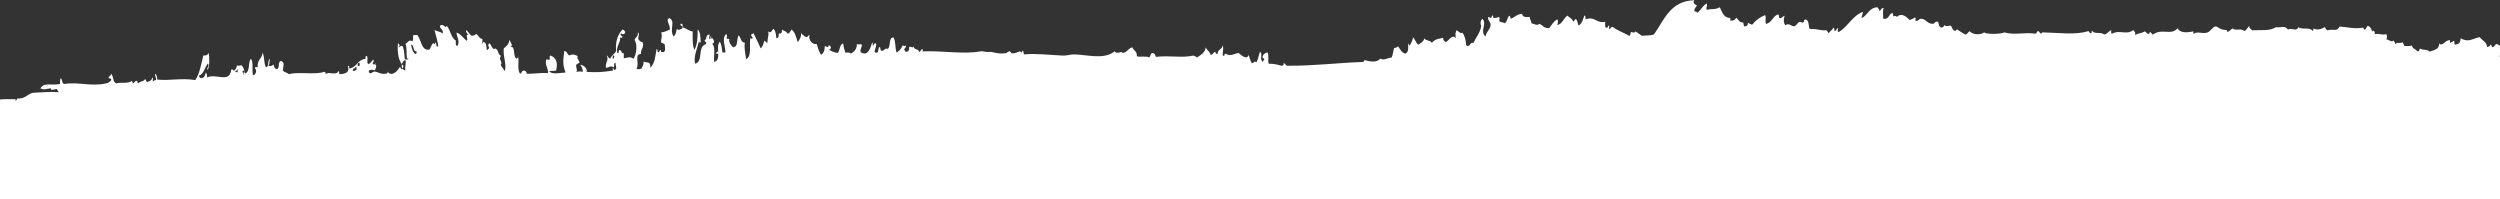 <?xml version="1.0" encoding="utf-8"?>
<!-- Generator: Adobe Illustrator 24.0.2, SVG Export Plug-In . SVG Version: 6.00 Build 0)  -->
<svg version="1.1" id="Layer_1" xmlns="http://www.w3.org/2000/svg" xmlns:xlink="http://www.w3.org/1999/xlink" x="0px" y="0px"
	 viewBox="0 0 1920 153" style="enable-background:new 0 0 1920 153;" xml:space="preserve">
<rect x="0" y="0" width="1920" height="153" fill="#333333" stroke="none"/>
<style type="text/css">
	.st0{fill-rule:evenodd;clip-rule:evenodd;fill:#FFFFFF;}
</style>
<path class="st0" d="M1932,153V55h-2.6c2.5-3.2,2.2-7.2,3-12.5c1.7-1.1,7.2-3.9,2.9-5.3c-0.8,1.1,0.1,2.1-0.5,2.4
	c-0.6,0-1.1,0.3-1.5,0.5c-1-1.5-2.4-2.7-2.4-5.4c-2.2-0.6-1.5,1.8-2.9,2c0-0.6,0.1-1.4-0.4-1.5c-0.8,0.8-0.3,2.8-2,2.5
	c-2,0.6-1.5-1.4-2.4-2c-1.4,2.5-0.4,7.4-3.4,8.3c0.4-3,0.1-5.1,1.5-7.8c-1.4-0.7-2.2-2.1-3.9-2.4c-1.5,0.4-1.5,2.4-3.4,2.4
	c-0.5-0.6-0.4-1.8-1.4-1.9c-0.1,1.3-1.4,1.5-2.4,1.9c-0.5-4.1-3.9-5.1-5.8-7.7c-5.7,1.2-8.6,4.4-14.6,0.9c-0.1,2.7-0.9,4.6-4.4,4.9
	c-0.9-0.3,0.1-2.7-0.9-2.9c-0.9,0.6-1.8,1.2-2.9,1.5c0-0.6,0-1.3,0-2c-3.7-0.5-5.5,5.2-8.3,2.5c0.1,4.7-4.1,5-7.4,6.3
	c-1.8-2.3-4.6-0.7-7.2-2.4c-0.9,0.6-0.4,2.6-2.4,2c-1-1.8-3.7-1.8-3.9-4.4c-1.4,0.7-3.7,0.5-5.8,0.5c-0.4-1-0.8-2.2-1.4-2.9
	c-3.2,1.3-3.7-0.6-5.8,1.5c0.3-1.5-0.8-1.9-1-2.9c-1.7,1.7-3.4-0.6-5.8-0.9c0.8-0.7,0.8-3.2,0-3.9c-4.1,0.8-4.8-0.8-8.8,0
	c0.4-2.1-1.1-3.7-1.9-2c-0.8-1.9-1.3-3.9-3.4-4.4c-1.3,0.6-1.1,2.5-2.4,2.9c-1-0.2-0.4-1.9-1.9-1.5c-6.2,1.1-11.8-0.6-17.5-0.9
	c-1.8,4.3-4.6,1.5-9.3,2.9c-1.3-0.3-1-2.2-2.4-2.4c-2,1.6-5.8,2.5-8.3,0.9c-0.1,0.7,0.1,1.8-0.5,2c-2.5-3.3-7.9-0.7-11.2-2.9
	c-1.3,4-5.5-0.2-7.7,1.9c-2.9-3.6-5-1.3-9.3-1.9c-5.5,3.2-11.2,1.9-18.5,2.4c-0.4-1.3-2.5-0.9-1.9-3.4c-1.5,1-2,3.2-3.9,3.9
	c-3-2.5-6.7,0.3-9.1-2c-1.4,1-2.4,2.2-3.9,2.9c-0.2-2.4-1.8-1.4-3.9-2c-2.5-0.7-4.1-2.5-5.3-2.4c-2.4,0.3-3.8,4.2-6.7,4.8
	c-4.4,1-7-1.4-10.3,1c0-0.6,0-1.3,0-2c-5.1,1.1-10.3,1.3-12.1-2.4c-5.2,6-11.9-0.4-19,4.9c-1-0.4-1-1.8-2.4-2
	c-0.3,3.6-2.9-0.2-3.8-0.5c-2.7,1.7-5.3,1.3-7.4,2.9c0.5-2.3-0.8-2.8-1.4-3.9c-5.5,4.2-10.4-0.6-16.6,2.9c-0.5-0.6-0.5-1.7-0.4-2.9
	c-2,0.9-2.9,2.9-5.3,3.4c-2.7-2.2-8.1,0-9.3-2.9c-0.8,0.3,0.1,2.4-1.5,1.9c-0.9-0.2-0.4-1.8-1.9-1.5c-9.1,3.1-24.7,1-34.5,0.9
	c-0.9-0.1-0.9,0.7-1.4,1c-1.1-0.4-1.1-1.9-2.4-2c-0.9,0.3-0.9,1.5-1.5,2c-9.5-1.3-16.4,1.3-24.2-1c-3.7,1.5-13.6,1.5-15.6,0
	c-2.7,2-8.1,2.1-11.2-0.9c-1.3,0.7-1.5,2.5-3.4,2.5c-2.2-1.2-4.2-2.6-6.2-3.9c-0.9,0.2-0.5,1.5-2,1c-1.9-0.8-1.9-3.4-2.9-3.9
	c-0.8-0.2-3.4,1.1-4.8-0.4c-0.4,1-1,1.9-2.4,1.9c-1.9-0.4-1.8-2.7-2.4-4.4c-2.5-0.7-2.4,1.2-3.9,1.5c-4.6,0.2-5.1-3.7-9.3-3.9
	c-1.8,0.1-1.8,2.2-4.3,1.5c-0.2-1.5,1.1-2-0.5-2.4c-1,0.9-2.5,1.3-3.9,1.9c-2-2.1-6.2-6.1-9.7-2.4c-1.3-1-1-0.7-2.9-0.5
	c0.1-1.1-0.1-1.9-0.5-2.5c-3.2,0.6-2.5,5.3-7.2,4.4c0.1-2.7-0.6-6.4,0.4-8.3c-2-0.1-2,1.8-3.3,2.4c0-1.5-1.1-1.9-1.5-2.9
	c-6.6,0.2-7.4,6.3-12.2,8.3c0-1.9,1-2.9,1-4.8c-8.1,3.1-11.4,11.3-18.5,15.5c-1.5-0.3-0.6-1.8-0.4-2.9c-1.8-0.1-1,2.3-2.9,2
	c0-1.3-0.2-2-1-2.5c-0.5,2.2-2.7,2.5-3.4,4.4c-0.8-0.6-0.9-1.9-1.9-2.4c-5,0.6-6.5-1.3-12.7-0.9c-1.4-3.1-0.2-5.8-2.9-7.3
	c-1.9-0.3-1.1,2-2.4,2.4c-1.1,0-1.4-0.8-2.9-0.5c-1.4,0.9-2,2.8-3.9,3.4c-2.9-0.6-3.8-2.7-6.7-0.9c-1.5-2.2-1.4-4.4-0.5-7.3
	c-1.5,0.4-1.9,1.9-3.8,1.9c-0.8-0.6-0.4-2.3-1-2.9c-4.3,0.8-4.4,5.9-9.3,7.3c-1.4-1.8,0.3-4.4-0.9-6.8c-4.1,1.7-7.4,4.1-9.8,7.3
	c-1.8-0.3-1.8-0.4-3.4-1.5c0.1,2-0.9,3-2.9,2.9c0-1.1-0.8-1.5-0.5-2.9c-3.2,0.1-3.9-2.5-5.7-3.9c-0.5,1.8-2.2,2.5-4.4,2.4
	c0-0.6,0-1.3,0-2c-5.8-0.4-6.1-5-8.2-8.3c-3.7,2.2-6.4,0.9-9.8,2c-1.1-1.3,0.5-2.7,0-4.9c-3.4,1.5-4.6,5.5-7.7,7.3
	c0.5-1.8-2.2-0.4-1.9-2c0-1.8,1.5-2.4,1.9-3.9c-1.4-0.5-3.6-1.8-1.9-3.9c-18.6,0.5-23.1,15.1-31.1,26.3c-3.1,1-5.1,0.6-9.3,1
	c-1.7-1.1-3.2-2.4-4.8-3.4c-0.6,1.3-2.2,0.9-3.4,0.5c-0.9,0.6,0,2.9-1.5,2.9c-4.7-2.7-8.3-3.6-12.6-6.8c-1.8-0.2-1.3,1.7-2.9,1.5
	c-0.3-1.5,1.1-2-0.5-2.5c-0.4,0.8-0.4,1.9-1.9,1.5c-0.9-0.8-0.4-2.8-0.5-4.4c-7.1,1.3-7.9-4.6-15.1-1.9c0-1.3,0.2-2.9-0.9-2.9
	c-1.1,2.7-1.5,5.8-4.4,7.7c-0.8-1.5-0.8-3.8-1.9-4.8c-1.8-0.5-0.8,1.8-2.4,1.5c-0.8-2.2-2.9-3-4.4-4.4c-2.9,2-3.7,6.4-7.7,7.3
	c0.4-1.2,0.9-3.4,0-4.4c-2.9,1.5-4.3,4.4-6.3,6.8c-4.1-0.1-4.3-1.7-7.2-3.4c-2.2,1.7-3.9,0.1-6.3-0.4c-0.1-2.1-1.4-2.9-1.4-4.9
	c-2.2,0.3-5.7,0.4-5.8-2.4c-3.9,0.3-5.8,2.7-8.7,3.9c-0.4-0.8-0.3-2-1-2.4c-2,1.1-1.5,5-3.9,5.8c-0.8-1-2.9-0.6-3.8-1.5
	c-0.4-1,0.6-3.2-0.5-3.4c-0.9,0.8-2.7,0.6-3.9,0.9c-0.8-0.3,0.1-2.4-1.4-1.9c-0.1,2.7-1.5,1.4-2.9,1c-0.5,2.7,1.9,3.9,1.9,5.8
	c0.1,3.6-3.4,5.4-3.9,9.3c-4.8-4.1,1.5-9.8-2.4-13.6c-1.3,0.9-1.9,3.4-0.9,5.3c-0.8,5.7-4.1,8.6-5.8,13.1c-3.1-0.6-2.2,2.7-5,2.4
	c0-0.4-0.4-0.6-0.9-0.5c0.1-4.2-1.5-8.4-2.9-9.7c-1.5,1-2.5-0.9-4.4-1.9c-1,2-0.9,3.9-0.5,6.3c-2.5-3.8-5.5,1.8-7.7,2.9
	c-1-0.7-2.3-1.3-1.9-3.4c-3.6,0.9-6.2,0.8-8.8,3.9c-1.6-2.3-3.9-1.1-5.8-3.4c-0.6,2.6-2.9,3.6-4.8,4.9c-1.6-1.7-2.4-4.1-3.9-5.8
	c0,1.8-1.3,4.2-2.4,6.3c-1.1,0.2-0.5-1.3-1.4-1.4c0.2,3,0.6,6.5-2,7.7c-3.2-0.7-4.1-3.7-5.8-5.8c-0.2,1.2-1.8,1.1-2.9,1.5
	c-0.8,2.3-0.9,5.3-1.9,7.3c-3.9,0.3-5,2.4-8.8,0.9c-2.8,3.3-8,2.2-12.2,1c0.1,0.8-0.4,1.2-0.9,1.5c-19.5,0.6-36,3-58.4,2.9
	c-1.1-0.1-1.9-2.9-2.9-1.5c1,0.1-0.5,1.7-1.4,1.5c-3.9-1.1-6.1-1.6-9.8-1.5c-1-3,0.5-5.8-1-8.8c-1.9,0.5-3.3,1.5-3.8,3.4
	c0,1.3,1.5,1,1.4,2.4c-1-0.2-0.5,1.4-1.4,1.5c-2.4-3,0.5-5.6-1.9-7.8c-1.3,3.6-1.3,6-2.9,8.3c-1.5-1.8-1.4,0.5-3.4,0.5
	c-1.1-1.8-1.7-4.2-2.4-6.3c-1.5,4.3-6.1-0.1-7.7-1.5c-3.8,0.5-5.8,2.9-10.3,0.5c-0.9,0.2,0,2.2-1.9,1.5c-0.3-2.2,0.9-5.4,0-7.8
	c-0.4,3.1-4.1,2.9-3.9,6.4c-1.9,0.6-1.1-1.4-2.4-1.5c-0.8,1.1-1.6,2-2.9,2.5c-1-3.2-2.5-3-3.9-5.9c-0.5,4.3-3.9,5.8-6.7,7.8
	c-0.8-0.8-1.7-1.2-2.9-1.5c-8.6,2-18-0.3-28.7,1c-0.4-1.7-1-2.9-2.9-3c-1.4,0.6-1.1,2.8-2.4,3.4c-1.7-1.3-7.4,0-9.3-0.9
	c0.4-3.7-2.5-4.3-3.4-6.8c-3.4,0.4-4.7,5.3-8.3,3.9c1.4-1.4-4.3,1.8-5.3-0.9c-8.1,6.7-20.9,2.6-31.1,2.4c-2.9-0.1-5.8,1.1-8.8,0.9
	c-10.8-0.5-21.2-1.8-29.6-0.9c-0.9-0.6,0-2.9-1.5-2.9c0,0.6,0.1,1.3-0.5,1.5c-1.3-2.5-3.9,1.3-7.7,0.5c-0.9-0.2-0.4-1.8-1.9-1.4
	c-1.3,0.2-1.5,1.4-2.9,1.4c-6.3,0.9-9.9-1.5-12.7-1c-1.9,0.4-4.4-0.9-6.7-0.4c-12.4,2.4-29.9-0.8-44.3,0c0-0.6,0.6-0.7,0.5-1.5
	c-2.2-0.5-1.4,1.8-2.9,1.9c-0.9-3-4.1-1.1-4.3-4.4c-0.5,1.9-1.8,0.1-3.4,0.5c0.2,2.5-0.6,3.9-2.9,3.9c0.3-1.3-1-0.9-1-1.9
	c0.4-1,1.5-1.5,1.5-3c-1.5,0.5-1.8,0.7-2.5-0.4c-1,2.5-2.5,4.5-4.8,5.8c-1.4-4.1-0.4-8-2.4-11.7c-4.1,0.3-1.8,7-4.4,8.8
	c-2.8-0.7-2.3,1.8-4.8,1.5c-1.3-0.2-0.4-2.5-1.4-2.9c-1.7,0.7-0.3,4.4-2.4,4.4c-0.9,0-1.3-0.4-1.5-0.9c0.3-2.2,1.9-4.7,1-6.3
	c-1.7-0.2-1.5,1.5-2.4,1.9c-0.3-0.6,0.5-2.5-0.5-2.4c-1.4,4.5-3.4,10.8-8.8,7.3c-0.5-2.7,0.9-3.5,1-5.8c-1.4-0.7-2,0.2-3.9-0.4
	c0,3.9-2,5.7-4.4,7.2c-1.7-0.7-2.2-1.1-4.3-0.5c-0.9-2.2-1.5-4.7-1.9-7.3c-2.7,1.1-2.4,5.1-3.9,7.3c-3.9-0.1-4.7-1.7-7.2-2.3
	c-0.2,0-0.4,0-0.6-0.1c0.2,0,0.4,0.1,0.6,0.1c1.8,0.1,2.7-3.1,0-3.5c0.1,2.3-2,1.1-2.9,0.4c0,3.4-0.9,5.7-2.9,6.9
	c-1.6-2.3-2.4-5.3-3.4-8.3c-4.4,0.6-6.6-4.8-5.3-6.8c-1.5-0.1-1.1,1.7-2.9,1.5c-2-1.2-3.2-2.2-3.9-3.4c0.6,2.7-0.9,5.4-2.4,7.3
	c-1.3-3.6-1.9-7.8-4.8-9.7c-0.8,1.3-2,3.9-3.4,2.8c-0.5-1.7-2.9-1.6-3.9-2.8c0.1,2.1-0.6,3.8-2.4,2.8c-0.1,1.8,0,3.9-1.9,3.9
	c-0.4-2.8-0.5-6-2.4-7.3c-1.4,1.5-1.5,3.9-3.9,2c0.8,3-0.9,6.1-0.5,8.7c-1.5,0.2-1.3-1.3-2.4-1.5c-0.9,2-1.1,4.7-2.9,5.8
	c-1.9-4-3.7-8.3-5.8-12.1c0.4,1.3-1,0.9-1.4,1.5c-0.6,1.7,2.2,2.3,0.5,3.4c-0.8,0-0.5-0.8-1-0.9c-1.5,4.4,1.4,13.9-3.4,16.5
	c-0.5-3.2-1.8-9.1-1-12.6c-3.3-0.5-2.7-3.4-4.8-5.8c-1.8,2.7,0,9-4.3,9.2c-1.7-1.7-3.5-3.8-2.9-6.3c-1.3-0.6-1.5,0.3-2-0.4
	c0.1-1.7,0.8-2.3-0.4-3.4c-3.6,3.3-0.6,9-0.5,14.1c-0.9,0-1.7,0-2.4,0c-0.4-3-0.5-6.4-2-8.2c-3.5,3.8,1.8,14-4.3,15.5
	c-0.5-5.2,1.3-10.8-1.5-14.1c2.5-0.3,1-3.5,0-4.4c-0.3,2.5-0.8-1.3-1.4-1.5c-0.2,0.7,0.5,2.5-0.5,2.4c-1-0.9-0.2-2.3,0-3.4
	c-3.2-0.4-2,3.5-3.9,4.4c0,1.4,1.7,1,1,2.9c-6.9,2-1.7,13.5-8.3,15c-1.5-4.8,1.7-12.1,2.9-17c0.9,0.4,0.2,1.5,1.4,0.5
	c-0.4-3.7-0.1-8-2.4-9.7c0.1,6-0.2,11.3-2.4,15.5c-1.7-2.5-1.4-10.2-1.4-14.1c-2.3,0.1-5.1-2.5-7.4-2.9c-0.6-1,0.3-3.5-1.9-2.9
	c-0.6,2.2,2.2,1,1.4,3.4c-1.7,0.9-2.8,2-4.3,0.5c-0.5,2.3-0.8,4.7-2.4,5.8c-3.7-5.1,1.9-11.9-3.4-14.1c-0.1,0.4-0.4,0.6-1,0.4
	c-0.9,2.6,1.7,5,1.5,8.3c-2,1.1-4.2,2-6.8,2.4c1.3,2.4-0.1,5,0,7.7c1.3,0.2,2,0.9,2.9,1.5c-0.1,2.7,1,4.5-0.9,5.8
	c-1.3,0.1-2.5,0.2-2-1.5c-1.7-0.4-0.6,2-2.4,1.5c-0.8-0.9,0.4-1.7-1-2.4c-1,4.9-1,10.5-4.8,14.5c0.2-5.5-2.5-3.5-5.3-4.8
	c0.4,2.6-0.9,3.7-1.5,5.3c-0.4,0.5-3.4,1-3.8,0c2.4-3.4-2-10.9,3.4-11.2c-0.4-3.7,2.4-4.4,1.4-8.8c-1.7-0.3-2.5-1.3-3.4-2.4
	c-0.4-2.4,1.4-4.2-0.5-5.3c0.6,3.3-1.9,3.6-2.4,5.8c2.4,3.7,1.4,11.3-0.9,14.5c-2.4-2.2-5.5-0.6-7.4-0.4c0-1.3,0-2.6,0-3.9
	c-2.3,0.4-1.3-2.5-3.4-2.4c-1,0.2,0.1,2.7-1.4,2.4c-1.8-4.6,2.7-8.4,1.9-12.1c1.7,0.4,1,0.4,2-0.4c-0.1-1.1-2.7-0.6-1-3
	c0.6,1.5,2,0.9,2.9,0c0.2-1.8-1-2.2-1.9-2.8c-3.8,4-5.7,9.4-5,16.5c-1,2.4-3.5,3.2-4.3,5.8c-1.8,0.4-2.2-3-2.9-2c2,3-1.7,6-0.5,9.2
	c2.2-0.1,3.2-2,5.8-0.4c0.8-0.8-0.3-3.6,1.5-3.4c-0.3,1.8,1.8,5.3-1,5.4c-0.9-0.1-0.3-1.4-1-1.5c-0.8,1,0.1,0.6,0,2
	c-8,1.2-11.8,1.5-20.4,1c1.3-2.7-3-5.6-4.8-5.4c1.1,1.3,2,2.9,2,5.4c-2.2-0.6-2.7-0.2-5,0c1.3-1.5-0.5-3.1,0-5.4
	c0.5-0.8,1.5-1.1,2.4-1.5c0.1-2.3-2-2.4-1.4-5.3c-2.3-1.1-3.9-1.6-6.3-0.4c-1.8-0.7-1.5-3.3-3.9-3.4c-0.8,6.3-1.5,10.5,1,16.5
	c-3.4,0.1-10.4,1.9-12.6-1c1.5-0.4,2.8-0.1,5.3-0.5c1.4-5.8,0.4-9.8-4.4-11.6c-1.1,0.2,0.1,3-0.9,3.4c-1,0.1-1.1-0.5-2-0.5
	c-2,3.8,1.8,7.4,1,10.7c-6.5-0.5-10.8,0.7-16.5,0.4c0.6-1.9-0.9-1.7-1.5-2.4c-2.3-0.3-1.8,2.1-3.4,2.4c-2.7-4.1,0-10.8-1.9-14
	c0.6,1.4,0.5,2-0.9,2.4c-2.8-1.5-0.5-10-4.4-8.8c2.2-1.8-0.5-3.9-1-5.8c-0.1,3.6-2.3,5.1-4.3,6.8c-0.5,7.9,2.2,10.7,0.9,17.5
	c-1-1.7-2.3-3.1-3.3-4.9c2.2-2-2.3-4.5,0.4-6.8c-3.3-2-1.4-3.8-4.3-5.8c-2.8,1.8-2.9-3.2-4.8-3.9c-2,1.5,0.6,2.9-0.5,4.4
	c-0.5-1.7-0.1,1.3-1.5,0.5c-0.2-2.4-0.2-4.9-1.9-5.8c-1.5-0.8-1.4,2.4-1.9,0.9c0.6-0.6,0.5-2.1,0.5-3.4c-2.7-0.3-2.9-2.9-5-3.9
	c-0.4,1.2-1.9,1.3-3.3,1.5c-1.8-1.3-2.5-3.4-4.4-4.4c0.1,1.7,0.9,2.7,1.9,3.4c-2.8,0,0.4,3.4-1.4,4.8c-2.5-2.1-4.2-5.1-7.7-6.3
	c0.3,4.1,2.7,6,0.9,10.1c-2,0.4-1.3-2.2-1.4-3.9c-3.7-2.3-4.1-7.9-6.8-11.2c-2.3,2.1-1.8-2.1-5.3-0.4c-0.4,3.1,2.9,2.6,2,6.3
	c-2-2-3.8-1.4-6.3-2.9c1,3.8,2.7,9.7,2.9,12.6c-2.7,1-0.5-3-2.4-2.9c-0.5,2.9-0.4,0.4-1.5,0.5c-1.5,1.1-1.7,3.5-2.9,4.9
	c-6.3,1.1-6.1-7.5-9.3-11.2c-0.9,0-1.9,0-2.9,0c-0.9,1.6,0.4,3.1-0.9,4.8c-2.8-1.7-3.5,1.3-5.3,2c1.5,3,0.4,8.8,1.4,11.6
	c0-0.4,0.9-0.6,1,0c-1.1,0.8-2.7,0.4-2.9,0c-0.6-4.8-0.1-5.1-1.5-9.7c-2.4-1.3-1.9,1.4-3.4,0.5c1.8-0.8,0.6-2.3-0.4-2.9
	c-0.5,7.7,0.5,14,4.3,17.5c-0.3,0.8-0.3,2-1,2.4c-1.5,0.4-0.6-1.6-1.9-1.5c-1.9,3.4-6.3,7.6-9.3,3.4c0,0.6,0.1,1.3-0.4,1.4
	c-4.8,1.3-7-1.5-9.8-1.4c-1.5,0-3.2,2.9-4.3,0c0.5-2,2.9-1.5,4.8-1c0.2-1.1,1.7-3.4,0.5-4.4c-1.3,1.5,0.5-1.4-0.5-0.9
	c-0.5,1.4-0.8,0.6-2,0.5c0.2-0.8,1.9-2.6,0.5-3.4c-1,1.2-1.8,2.7-3.3,3.4c-2.4-0.4,0.4-6-2-6.3c-0.8,0.3,0.1,2.3-1,2.4
	c-5.7,0.7-6.2,6.7-12,7.3c-0.1-0.8,0.5-2.4-1-1.9c1.5,4.8-1.4,5.9-6.2,6.3c-0.9-0.3,0-2.3-1-2.4c-2,3.9-7.6-0.1-9.8,2.4
	c0-0.9-0.3-1.7-1-1.9c-7.2,2.7-20.2-0.3-27.2,1.9c-1.3-1.3-3.7-1.4-4.8-2.9c0.2-3,2-6.4-1.5-7.3c-2.7,1.3-0.4,4.7-2.9,6.3
	c-2-0.1-2.3-2.2-2.9-3.9c0,1.3-2.9,2.2-3.8,0.9c1.4-0.7,0.5-3.7,1.4-4.9c-2.5,0.8-0.3,6.2-3.3,6.4c-1.7-3.4-0.8-7.4-2.5-11.2
	c-0.4,5-4.1,4.9-3.8,11.2c-0.9,0.1-2.4-0.5-2,0.9c1.5,1.5,0.8,4.8-1.4,5.3c-1.4-2.1,0.6-11-1.9-12.6c-2.3,3.5-0.3,8.8-3.9,11.2
	c-0.8,0-0.4-1.2-1.4-0.9c-0.8,1.1,1.1,1.8,0,2c-0.2-0.9-1.8-2.7-0.5-3.4c0.6,0,0.4,0.9,0.9,1c0-2.2-1.1-3.3-1.9-4.9
	c-2-0.1-2.3,0.8-3.8,0c-0.2,1.8-0.9,3.1-2,3.9c-1.5,0.3-1.3-1.7-2.4-0.4c-1.3,10.5-11.7,2.4-18.5,5.8c0-1.6-0.3-3-0.9-3.9
	c-0.5,1.1-0.8,3.8-2.9,4.4c-1.7,0.1-2.4-0.6-2.4-2c3.4-0.8,4.3-6,6.7-9.2c1.9,1.7-2.2,5.6,0,4.4c1.4-1.1,1.5-10.4,0.5-12.6
	c-0.4,1.6-1.7,2.2-3.9,2c-1.7,6.7-2.8,14-6.2,18.9c-10.7-1.8-20.2,0.7-29.2-0.4c0-2-0.5-3.5-1.5-4.4c-0.9,1.3,1.1,2.5,0.5,4.9
	c-1.5-0.4-1.4,0.8-2.4,0.9c-0.3-0.8,0.6-2.8-0.5-2.9c-0.6,2.9-2,2.4-3.8,3.4c-0.9-0.5-1.1-1.5-1.5-2.4c-1.8,2.7-3.9,1.4-5.3,3.4
	c-0.6-0.3-0.9-1-1-1.9c-1.9-0.3-1.8,1.7-3.3,1.9c0-0.9-0.6-1-0.5-1.9c-3.9,2.5-7.4,0.8-12.2,1.9c-2.8-0.9-1.9-5.5-3.9-7.3
	c-0.2,1.1-1.1,1.7-1.9,2.5c-0.4,1.8,2.5,0.3,1.9,2.4c-1.1,1.5-2.3,2.1-3.8,2.4c-11.3,2.7-21.2-1.3-32.1,0.5
	c-2.2-0.2-1.3-3.5-2.9-4.4c-0.9,2.6-0.1,2.2-0.5,4.4c-6.7,1.5-12.1-1.7-15,3.4c3.2,1.6,4.8,0,8.3,0c-1.4,2,3.2,0.6,4.3,0.4
	c0,1,2,2.1,1,2.5c-6.1-0.5-12.3,0.2-18.5,0.4c-4.4,0.1-6.7,5.1-12.6,4.4c-1.5,0.6,0.2,1.4-1.5,1.5c-1.3,0,1.1-1.3-0.9-0.9
	C2.4,76.1-3.9,75.9-6.1,79H-46v75L1932,153z M551.7,39.5c0.1,1.3-0.2,2.1-1.5,2C550.1,40.2,550.5,39.4,551.7,39.5z M471,42.5
	c2,0.6,0,1.7,0,2.9C470,45.2,470.6,42.8,471,42.5z M319.9,39.5c0.3,1.1-0.1,1.8-0.9,2c-2.2-1.5-2.7-4.4-3.4-7.3
	C318.4,34.6,316.8,39.5,319.9,39.5z M311.3,45.9c0.9,2.6-0.5,4.8,0,8.2C307.1,53.1,308.1,47.3,311.3,45.9z M276.2,48.3
	c-0.2,0.7,0.5,2.5-0.5,2.4C273.8,51.1,274.7,47.6,276.2,48.3z M272.8,52.7c-0.1-1,0.1-1.5,1-1.5c0,0.8,0,1.6,0,2.4
	c-1,0.4-1.9,1.5-2.9,0.5C270.9,52.8,272.1,51.8,272.8,52.7z M182,53.2c1-0.1,0.3,1.7,0.5,2.4c-0.9,0.1-1-0.6-1.9-0.5
	C180.7,54.1,182.3,54.7,182,53.2z"/>
</svg>
